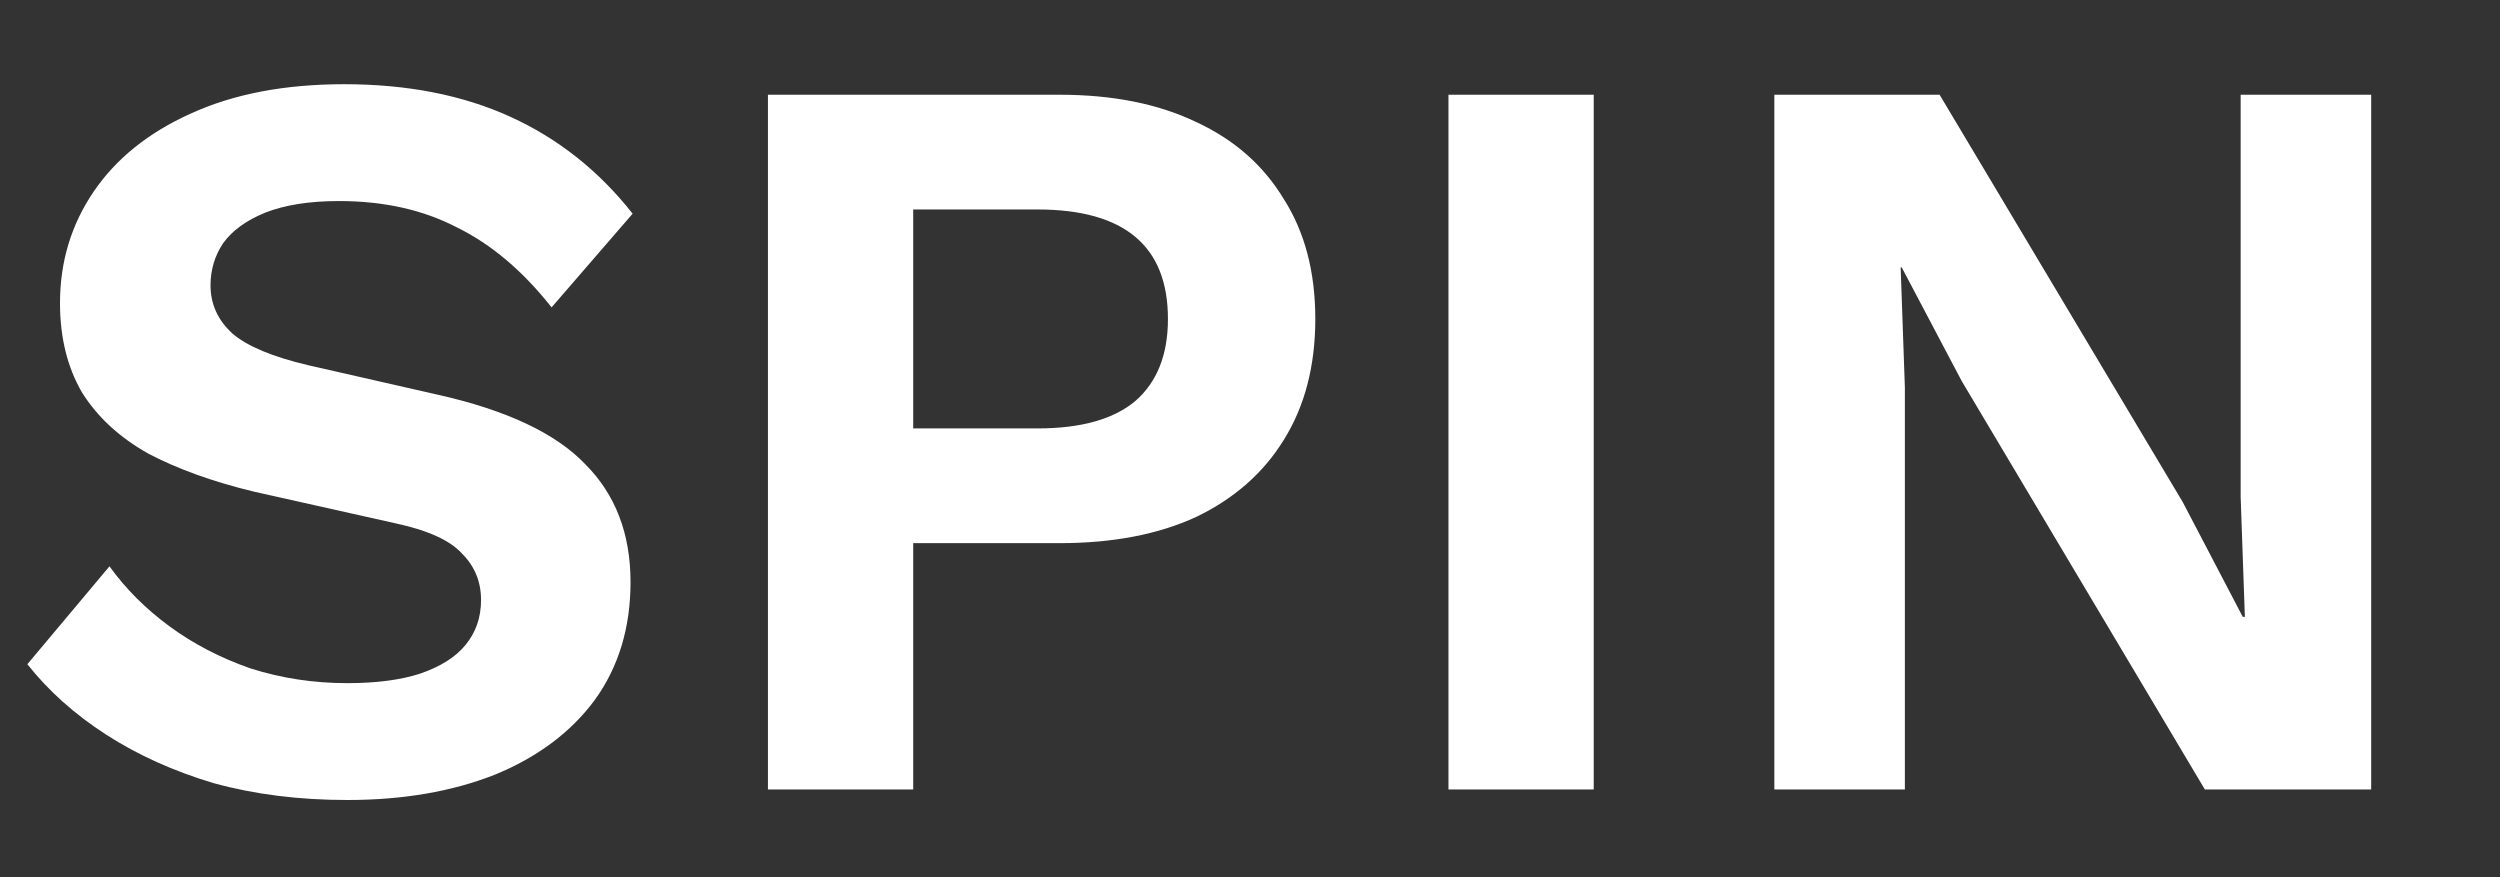 <svg xmlns="http://www.w3.org/2000/svg" fill="none" viewBox="0 0 57 20" height="20" width="57">
<rect x="0" y="0" width="57" height="20" fill="#333333" stroke="none"/>
<path fill="white" d="M7.848 1.92C9.288 1.92 10.552 2.168 11.64 2.664C12.728 3.16 13.656 3.896 14.424 4.872L12.576 7.008C11.92 6.176 11.2 5.568 10.416 5.184C9.648 4.784 8.752 4.584 7.728 4.584C7.056 4.584 6.496 4.672 6.048 4.848C5.616 5.024 5.296 5.256 5.088 5.544C4.896 5.832 4.8 6.152 4.8 6.504C4.8 6.936 4.968 7.304 5.304 7.608C5.64 7.896 6.216 8.136 7.032 8.328L9.984 9C11.552 9.352 12.672 9.88 13.344 10.584C14.032 11.272 14.376 12.168 14.376 13.272C14.376 14.312 14.104 15.208 13.56 15.96C13.016 16.696 12.256 17.264 11.28 17.664C10.304 18.048 9.184 18.24 7.92 18.24C6.816 18.24 5.8 18.112 4.872 17.856C3.96 17.584 3.144 17.216 2.424 16.752C1.704 16.288 1.104 15.752 0.624 15.144L2.496 12.912C2.864 13.424 3.32 13.88 3.864 14.28C4.408 14.68 5.024 15 5.712 15.24C6.416 15.464 7.152 15.576 7.92 15.576C8.576 15.576 9.128 15.504 9.576 15.36C10.04 15.2 10.384 14.984 10.608 14.712C10.848 14.424 10.968 14.08 10.968 13.68C10.968 13.264 10.824 12.912 10.536 12.624C10.264 12.32 9.752 12.088 9 11.928L5.784 11.208C4.856 10.984 4.056 10.696 3.384 10.344C2.728 9.976 2.224 9.512 1.872 8.952C1.536 8.376 1.368 7.696 1.368 6.912C1.368 5.968 1.624 5.12 2.136 4.368C2.648 3.616 3.384 3.024 4.344 2.592C5.32 2.144 6.488 1.92 7.848 1.92ZM24.157 2.16C25.373 2.16 26.413 2.368 27.277 2.784C28.141 3.184 28.805 3.768 29.269 4.536C29.749 5.288 29.989 6.2 29.989 7.272C29.989 8.344 29.749 9.264 29.269 10.032C28.805 10.784 28.141 11.368 27.277 11.784C26.413 12.184 25.373 12.384 24.157 12.384H20.821V18H17.509V2.16H24.157ZM23.653 9.768C24.645 9.768 25.389 9.56 25.885 9.144C26.381 8.712 26.629 8.088 26.629 7.272C26.629 6.44 26.381 5.816 25.885 5.4C25.389 4.984 24.645 4.776 23.653 4.776H20.821V9.768H23.653ZM36.337 2.16V18H33.025V2.16H36.337ZM54.063 2.16V18H50.271L44.727 8.688L43.359 6.096H43.335L43.431 8.832V18H40.455V2.16H44.223L49.767 11.448L51.135 14.064H51.183L51.087 11.328V2.16H54.063Z"></path>
</svg>
